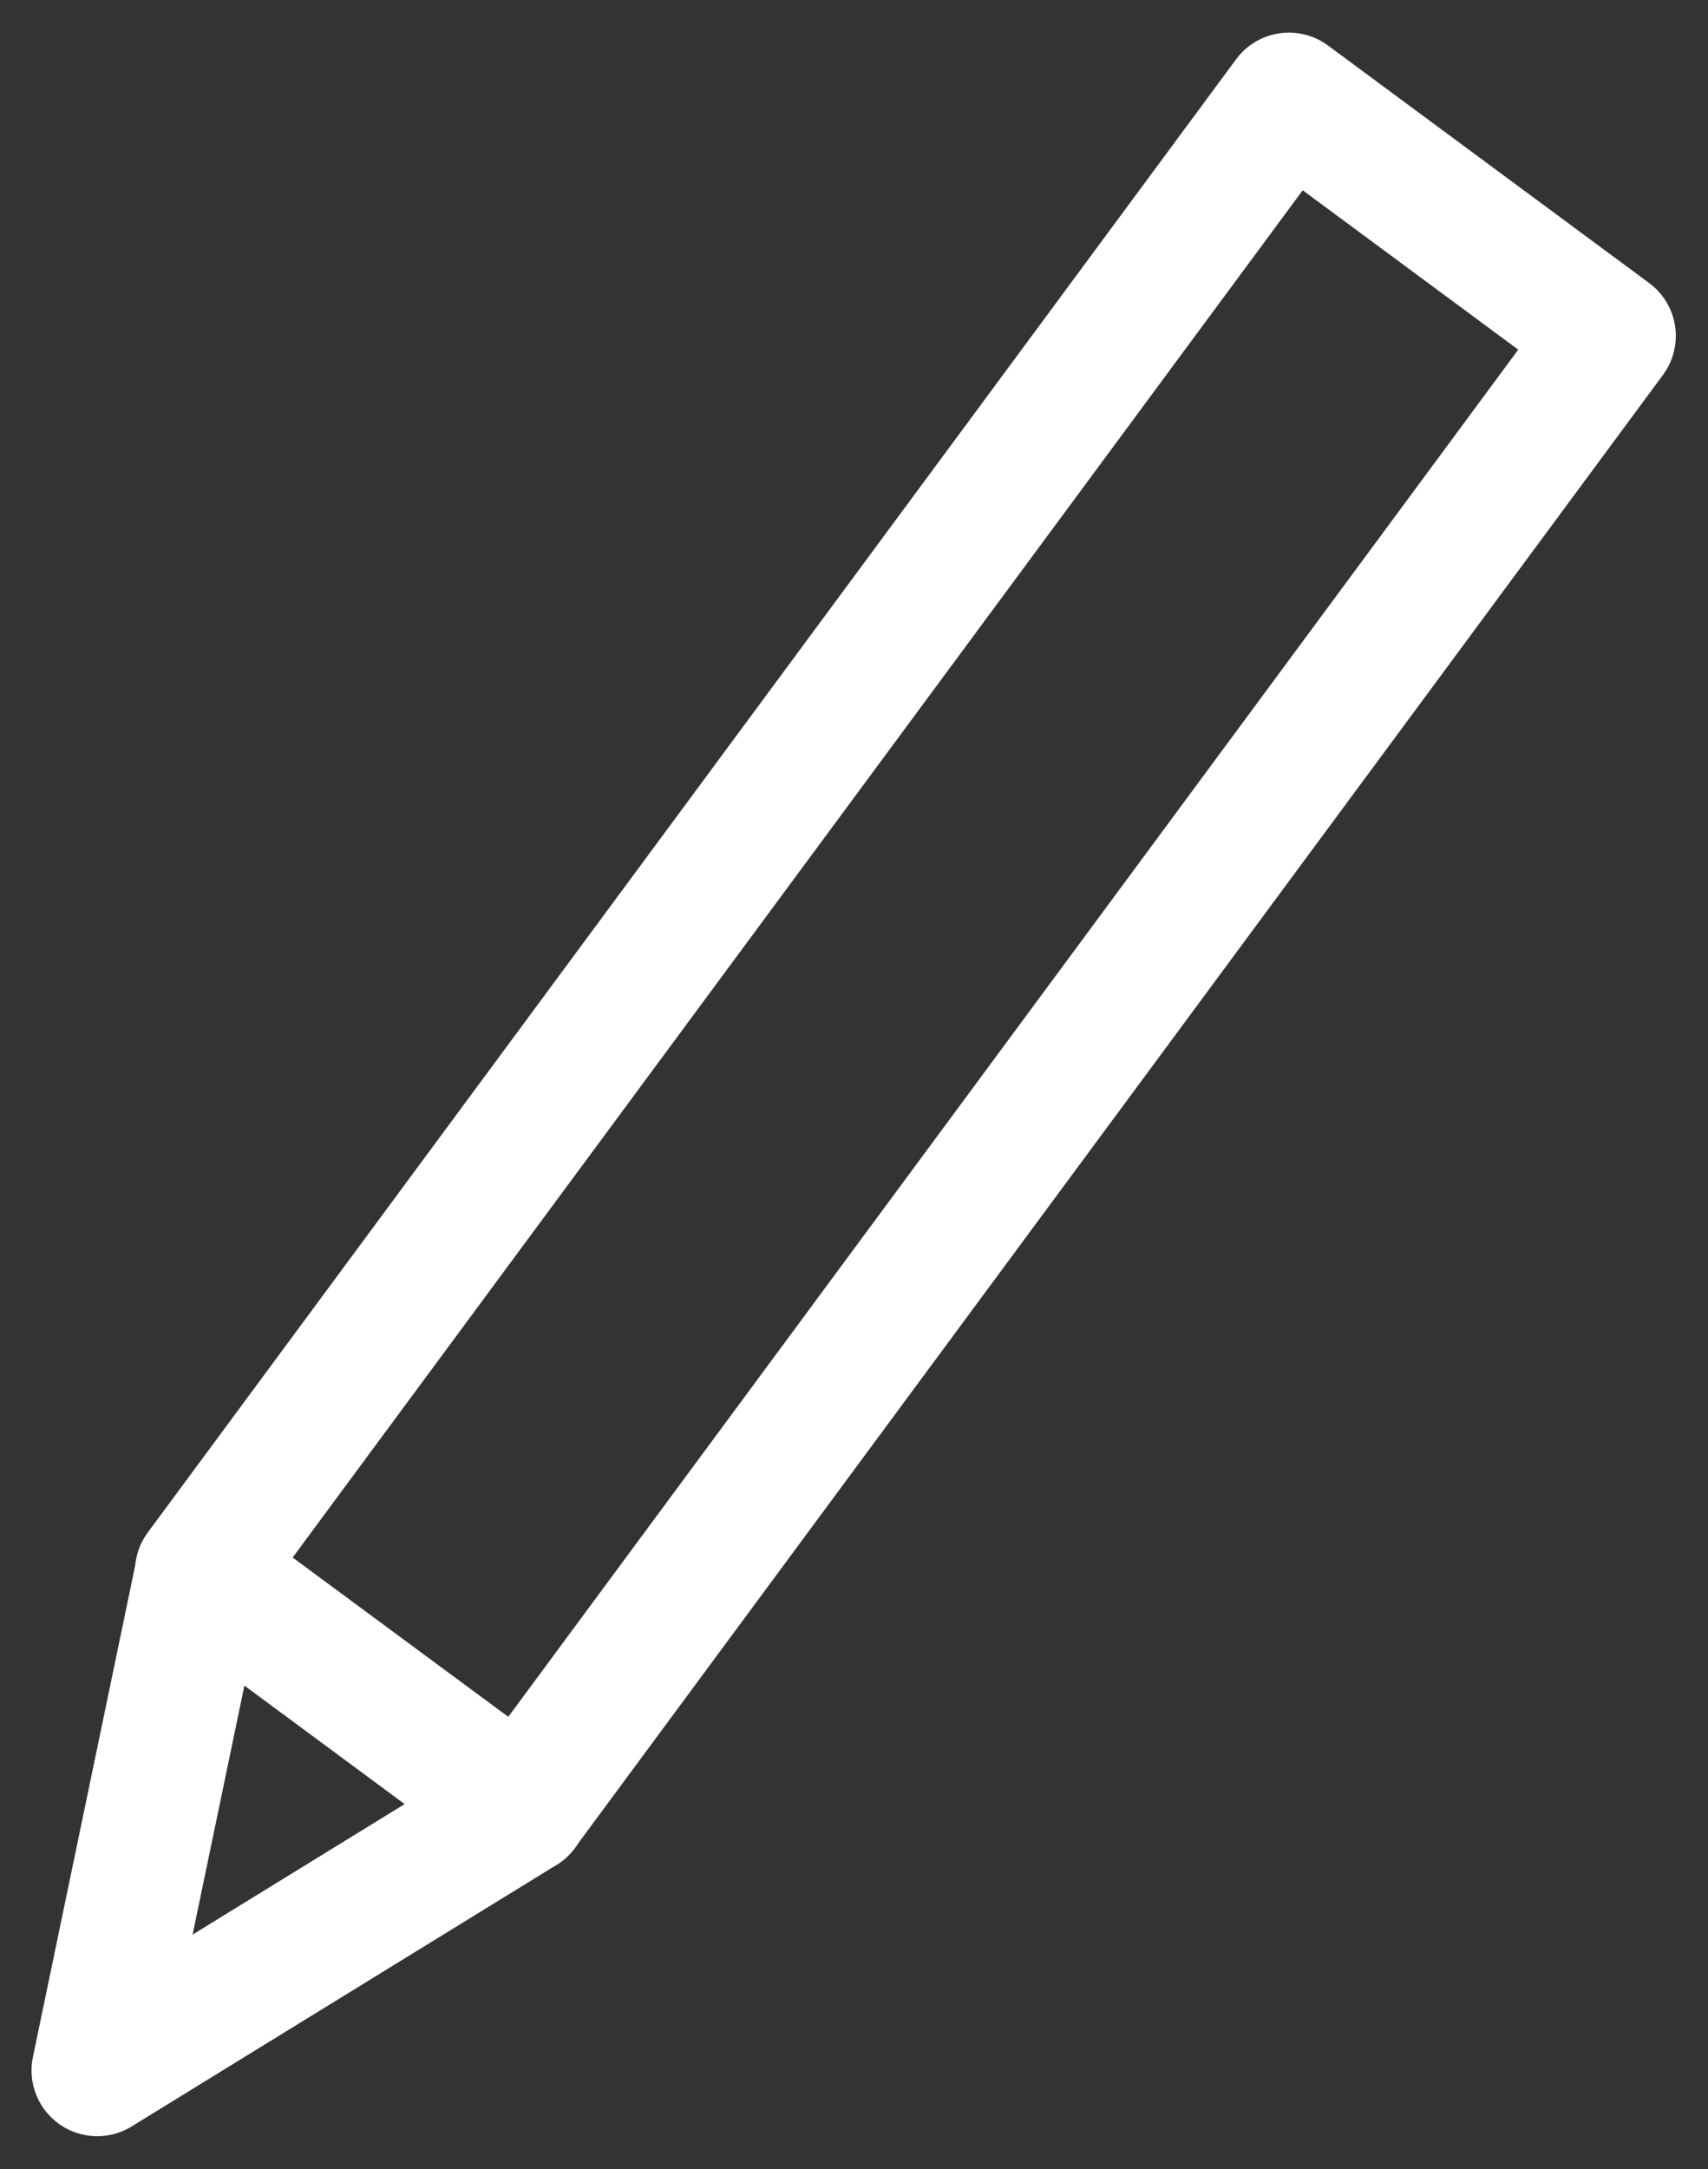 <svg id="Layer_1" data-name="Layer 1" xmlns="http://www.w3.org/2000/svg" viewBox="0 0 26 33"><rect x="0" y="0" width="26" height="33" fill="#333333" stroke="none"/><defs><style>.cls-1,.cls-2{fill:none;stroke:#fff;stroke-linecap:round;stroke-linejoin:round;stroke-width:2px;}.cls-2{fill-rule:evenodd;}</style></defs><title>Artboard 1 copy 8</title><rect class="cls-1" x="-0.15" y="11.47" width="27.87" height="6.08" transform="translate(-6.08 16.97) rotate(-53.53)"/><polygon class="cls-2" points="7.95 27.52 3.06 23.91 1.48 31.5 7.95 27.52"/></svg>